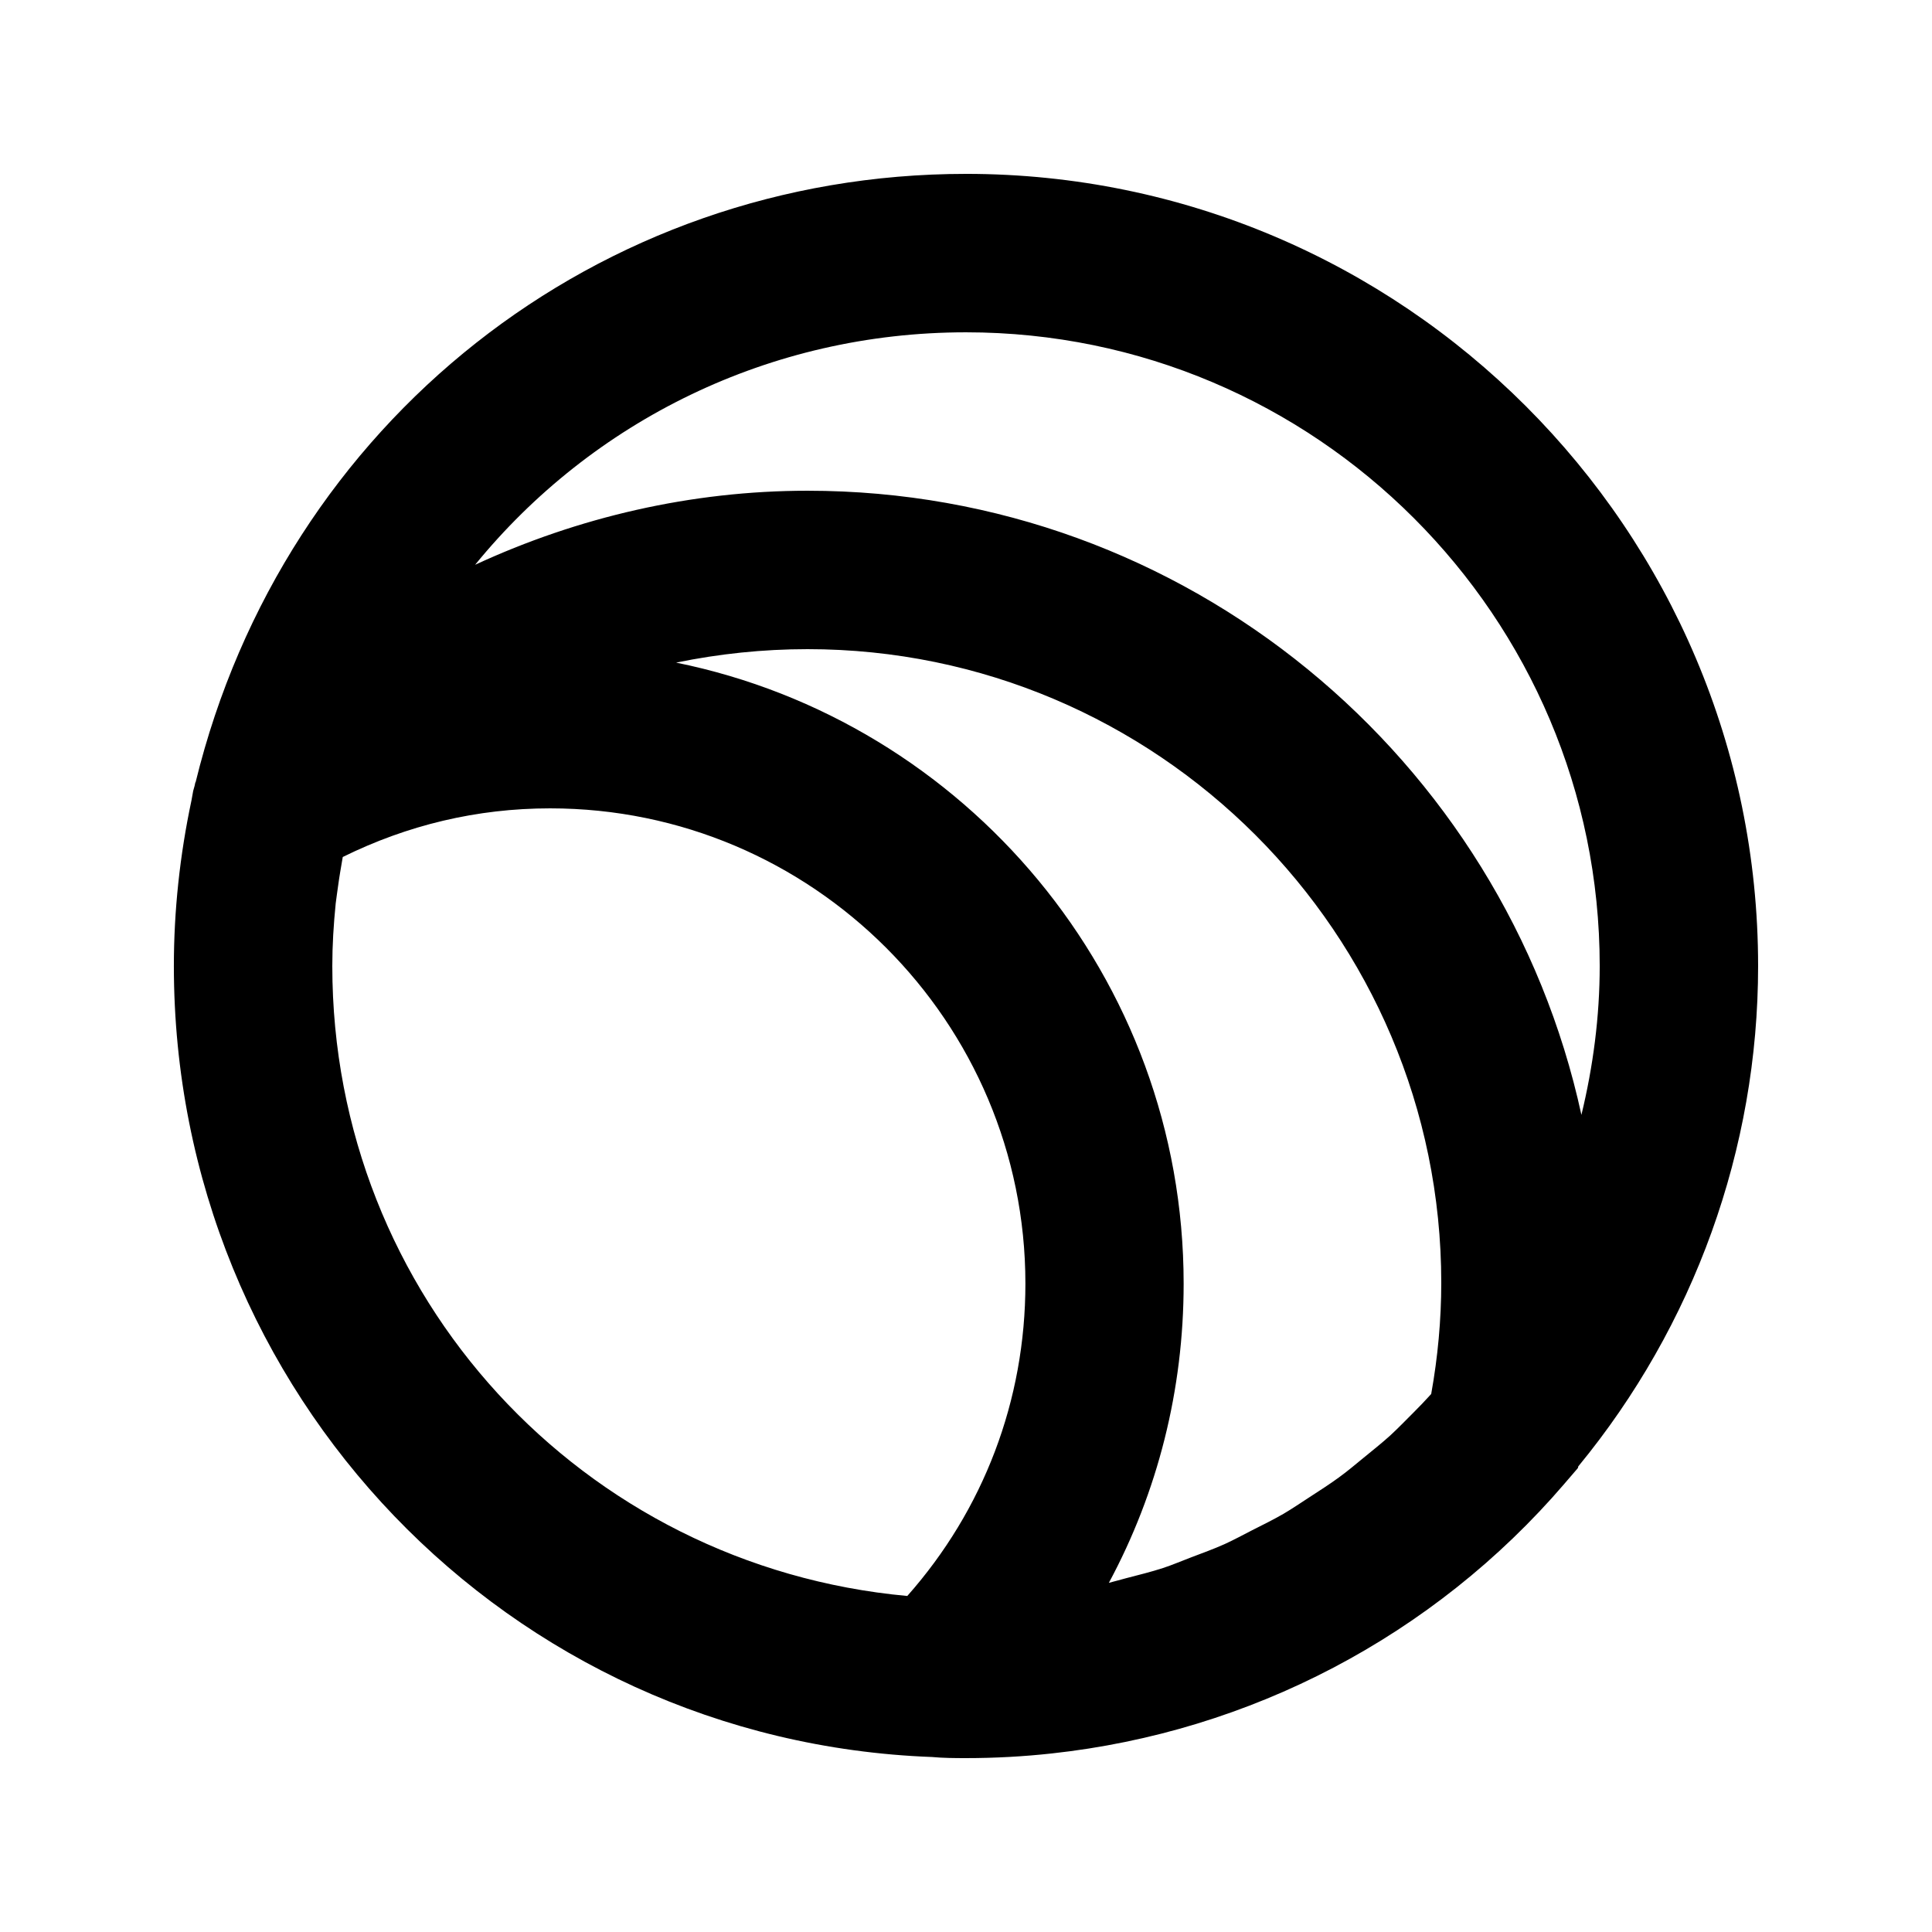<?xml version="1.0" encoding="UTF-8"?>
<!-- Uploaded to: ICON Repo, www.svgrepo.com, Generator: ICON Repo Mixer Tools -->
<svg fill="#000000" width="800px" height="800px" version="1.1" viewBox="144 144 512 512" xmlns="http://www.w3.org/2000/svg">
 <path d="m400 190.08c-97.34 0-180.8 65.703-204.15 161.18l-0.086 0.105-0.188 0.883c-0.105 0.441-0.273 0.902-0.379 1.344l-0.461 2.559c-3.086 14.508-4.66 29.266-4.66 43.855 0 113.34 88.734 205.45 200.94 209.62 2.894 0.273 6.066 0.293 8.984 0.293 7.641 0 15.242-0.418 22.734-1.238 52.543-5.711 101.16-31.066 135.84-71.457 0.02-0.043 0.043-0.062 0.082-0.105l0.02-0.02 3.484-4.051 0.105-0.441c30.648-37.262 47.652-84.051 47.652-132.61 0-115.75-94.168-209.92-209.92-209.92zm-15.555 376.87c-86.133-7.894-152.38-79.414-152.38-166.95 0-5.481 0.336-10.98 0.902-16.605 0.168-1.531 0.441-3.066 0.629-4.598 0.336-2.519 0.797-5.102 1.238-7.684 17.086-8.438 35.52-12.891 54.957-12.891 69.461 0 125.95 56.488 125.95 125.95 0 30.965-11.105 59.977-31.297 82.773zm138.84-53.531c-1.555 1.723-3.168 3.402-4.809 5.039-1.996 1.996-3.945 4.008-6.004 5.918-2.289 2.078-4.723 3.988-7.094 5.941-2.184 1.785-4.305 3.59-6.57 5.227-2.5 1.828-5.102 3.484-7.684 5.164-2.309 1.492-4.598 3.066-6.992 4.473-2.707 1.555-5.5 2.938-8.293 4.344-2.414 1.238-4.809 2.539-7.285 3.672-2.938 1.324-5.961 2.394-8.965 3.547-2.457 0.922-4.848 1.973-7.367 2.793-3.211 1.051-6.527 1.848-9.805 2.707-1.512 0.398-3.023 0.84-4.555 1.219 12.93-24.035 19.816-51.094 19.816-79.285 0-81.156-57.875-149.04-134.5-164.58 11.32-2.328 22.969-3.566 34.832-3.566 92.598 0 167.94 75.34 167.94 167.94-0.004 9.758-0.906 19.648-2.668 29.449zm-165.27-239.37c-30.754 0-60.793 6.988-88.105 19.625 31.047-38.078 78.051-61.609 130.09-61.609 92.598 0 167.94 75.34 167.94 167.94 0 13.414-1.742 26.617-4.848 39.445-20.512-94.426-104.63-165.4-205.07-165.4z"/>
</svg>